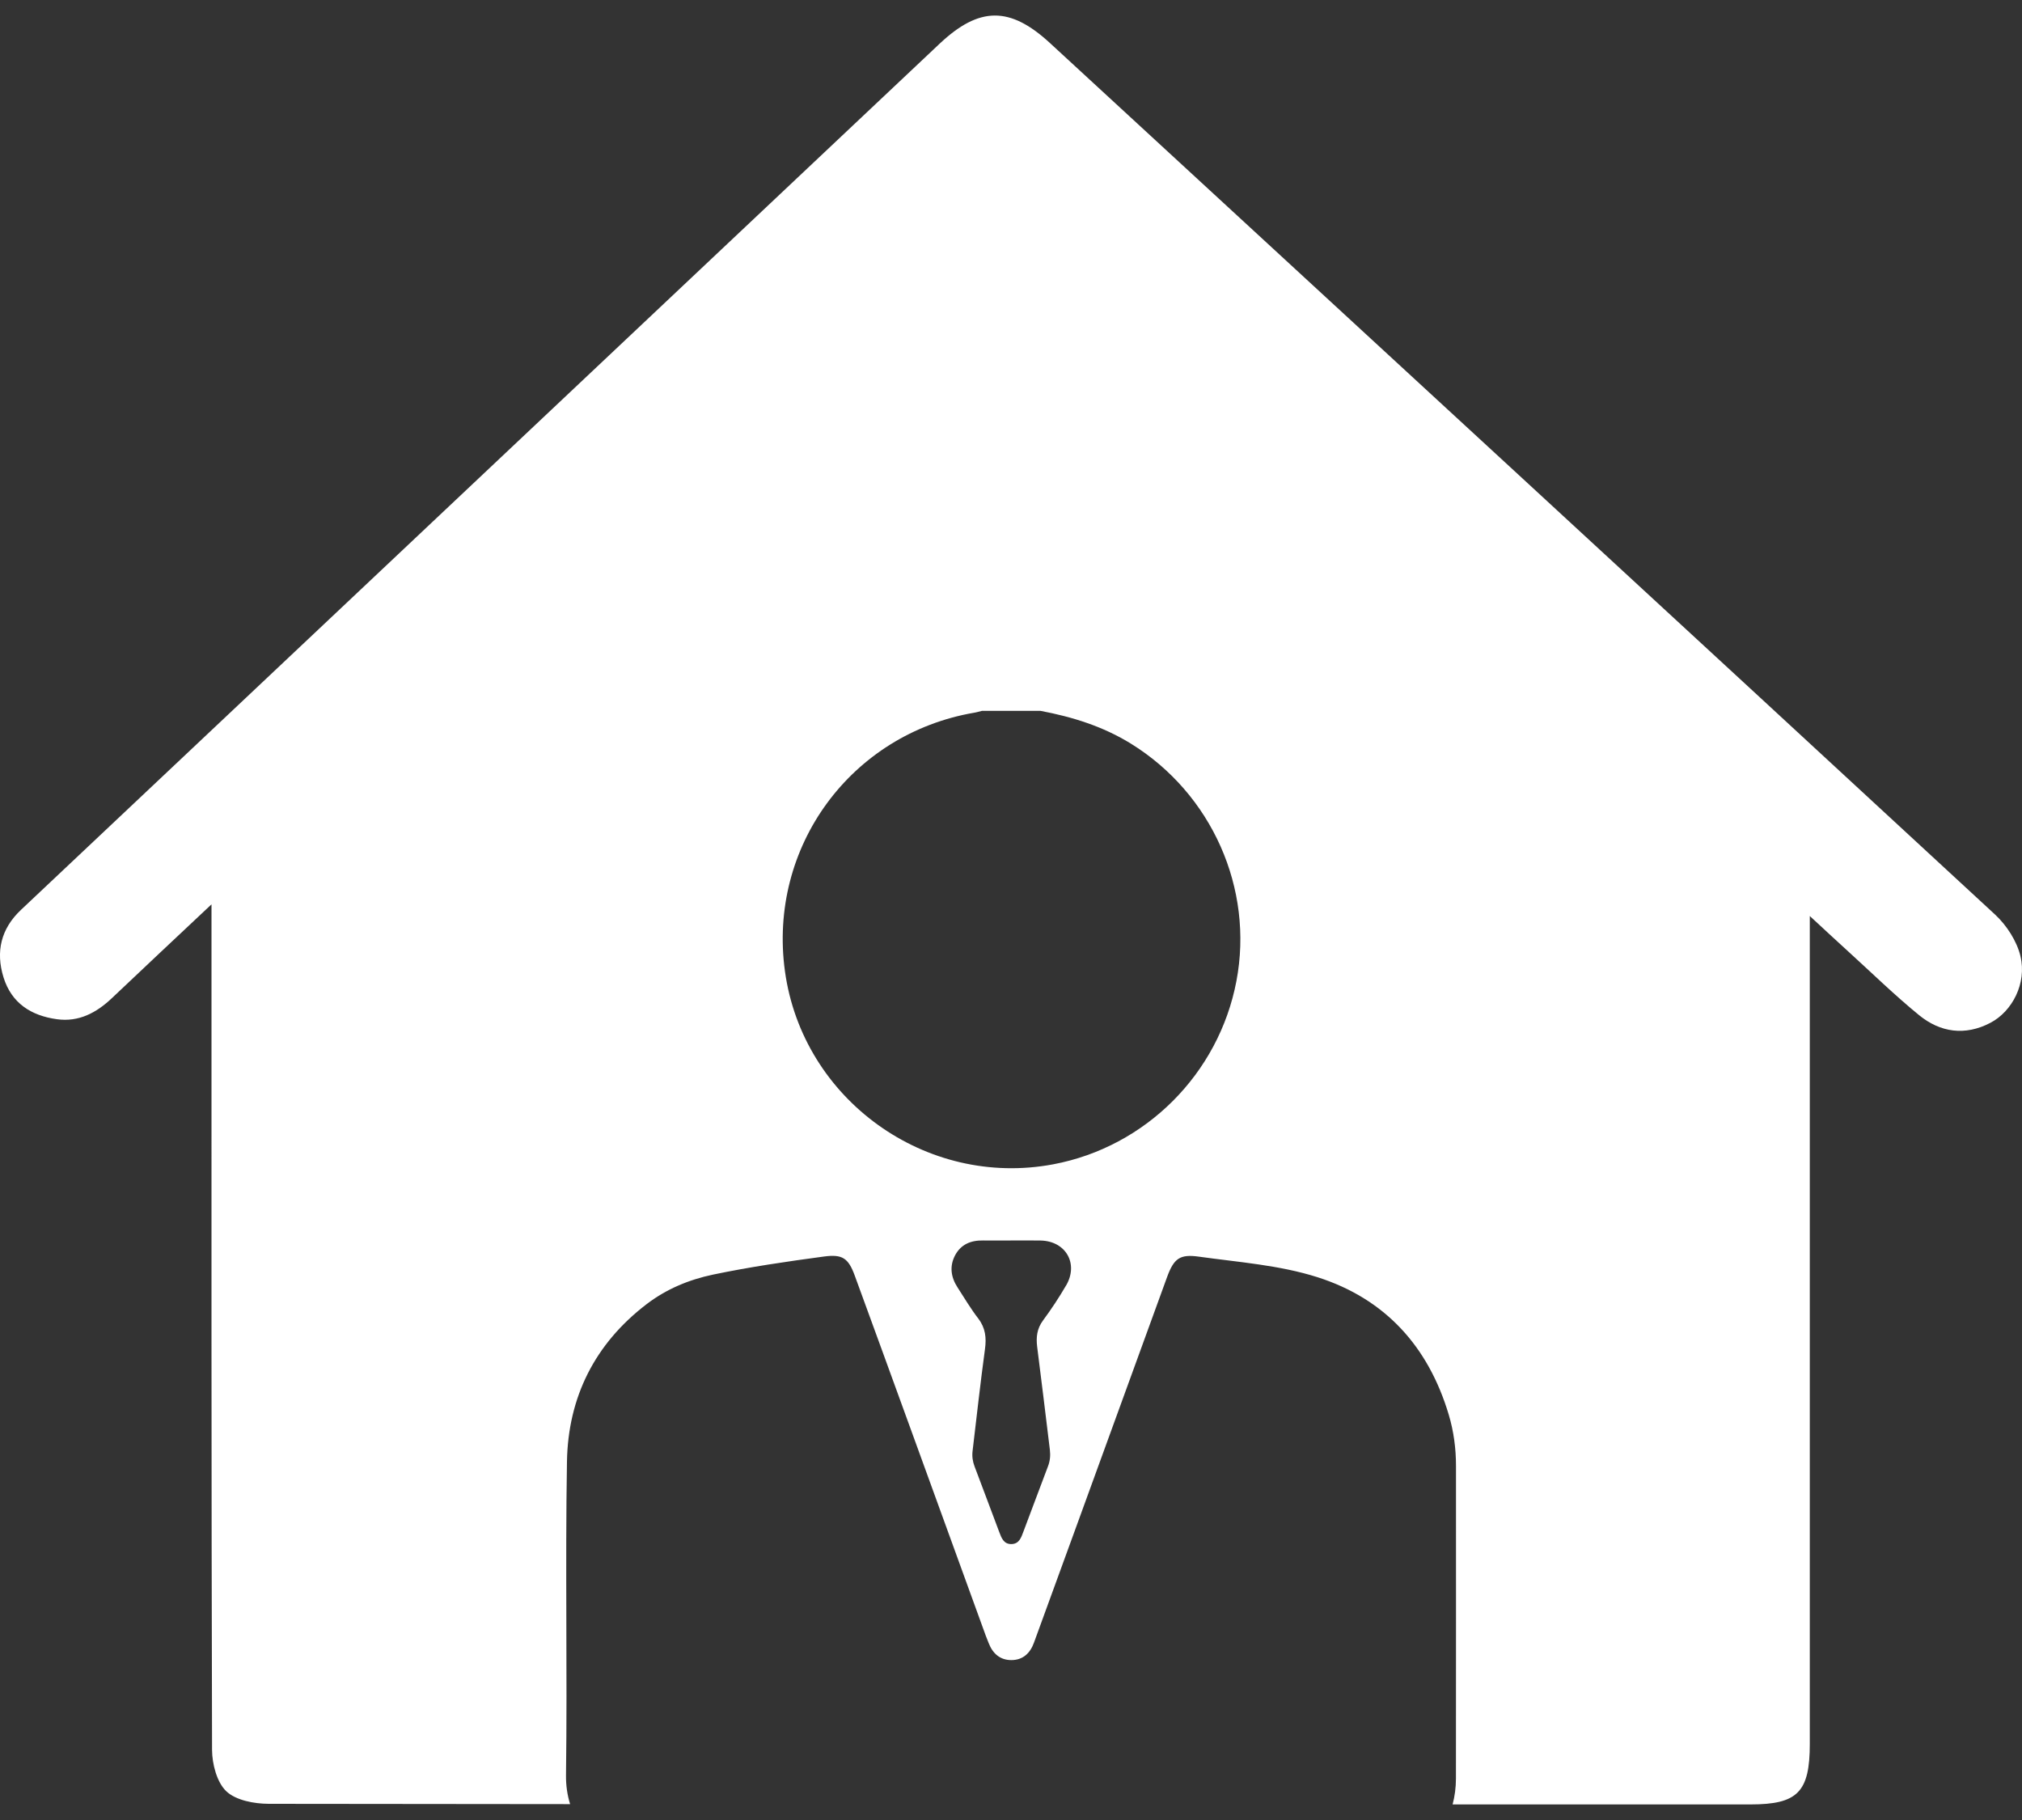 <svg width="40" height="36" viewBox="0 0 40 36" fill="none" xmlns="http://www.w3.org/2000/svg">
<rect x="0" y="0" width="40" height="36" fill="#333333" stroke="none"/>
<path d="M39.97 18.915C39.898 18.614 39.696 18.302 39.466 18.089C33.24 12.335 27.003 6.593 20.768 0.849C19.979 0.123 19.372 0.125 18.585 0.867C13.887 5.295 9.191 9.725 4.493 14.153C3.134 15.435 1.773 16.716 0.414 17.998C0.02 18.37 -0.089 18.822 0.07 19.334C0.23 19.847 0.62 20.09 1.123 20.16C1.556 20.221 1.907 20.034 2.214 19.743C2.84 19.149 3.47 18.559 4.184 17.888V18.456C4.184 23.842 4.18 29.228 4.195 34.613C4.196 34.893 4.29 35.254 4.477 35.432C4.668 35.612 5.03 35.679 5.316 35.68C7.303 35.683 9.291 35.684 11.278 35.686C11.222 35.505 11.194 35.312 11.197 35.112C11.224 33.044 11.181 30.976 11.216 28.908C11.238 27.636 11.768 26.578 12.792 25.796C13.182 25.498 13.626 25.313 14.105 25.212C14.832 25.06 15.567 24.953 16.302 24.854C16.662 24.806 16.781 24.883 16.908 25.229C17.277 26.233 17.641 27.24 18.008 28.246C18.506 29.616 19.003 30.985 19.501 32.355C19.519 32.404 19.54 32.452 19.558 32.5C19.638 32.708 19.785 32.838 20.009 32.837C20.235 32.836 20.378 32.702 20.454 32.493C20.732 31.731 21.01 30.97 21.287 30.209C21.887 28.56 22.486 26.911 23.087 25.262C23.223 24.889 23.342 24.804 23.718 24.857C24.504 24.967 25.307 25.023 26.062 25.263C27.405 25.691 28.257 26.636 28.66 27.984C28.758 28.312 28.803 28.651 28.803 28.996C28.802 31.056 28.805 33.117 28.802 35.178C28.802 35.36 28.778 35.532 28.736 35.692C30.699 35.692 32.663 35.692 34.627 35.692C35.562 35.692 35.802 35.448 35.802 34.495C35.802 29.221 35.802 23.947 35.802 18.673V18.119C36.115 18.408 36.339 18.617 36.566 18.823C37.03 19.245 37.48 19.685 37.965 20.081C38.386 20.424 38.876 20.492 39.372 20.233C39.809 20.006 40.098 19.446 39.969 18.914L39.97 18.915ZM21.088 25.429C20.95 25.666 20.797 25.897 20.634 26.118C20.512 26.282 20.494 26.451 20.518 26.643C20.605 27.321 20.686 28 20.769 28.678C20.782 28.79 20.773 28.898 20.731 29.006C20.567 29.437 20.407 29.869 20.244 30.3C20.202 30.412 20.162 30.535 20.016 30.542C19.855 30.549 19.811 30.419 19.766 30.3C19.603 29.869 19.443 29.437 19.279 29.006C19.241 28.906 19.227 28.805 19.24 28.7C19.32 28.029 19.394 27.357 19.485 26.687C19.516 26.461 19.495 26.267 19.352 26.08C19.203 25.886 19.077 25.674 18.944 25.468C18.813 25.267 18.779 25.052 18.892 24.834C19.008 24.613 19.206 24.532 19.449 24.537C19.634 24.54 19.82 24.537 20.006 24.537C20.199 24.537 20.392 24.534 20.586 24.538C21.085 24.548 21.342 24.997 21.089 25.429L21.088 25.429ZM24.459 19.407C24.11 21.24 22.665 22.685 20.837 23.03C18.317 23.505 15.877 21.749 15.528 19.21C15.19 16.755 16.832 14.515 19.275 14.097C19.326 14.088 19.375 14.073 19.425 14.061H20.584C21.215 14.18 21.82 14.368 22.373 14.71C23.971 15.698 24.808 17.576 24.459 19.407Z" fill="white"/>
</svg>
